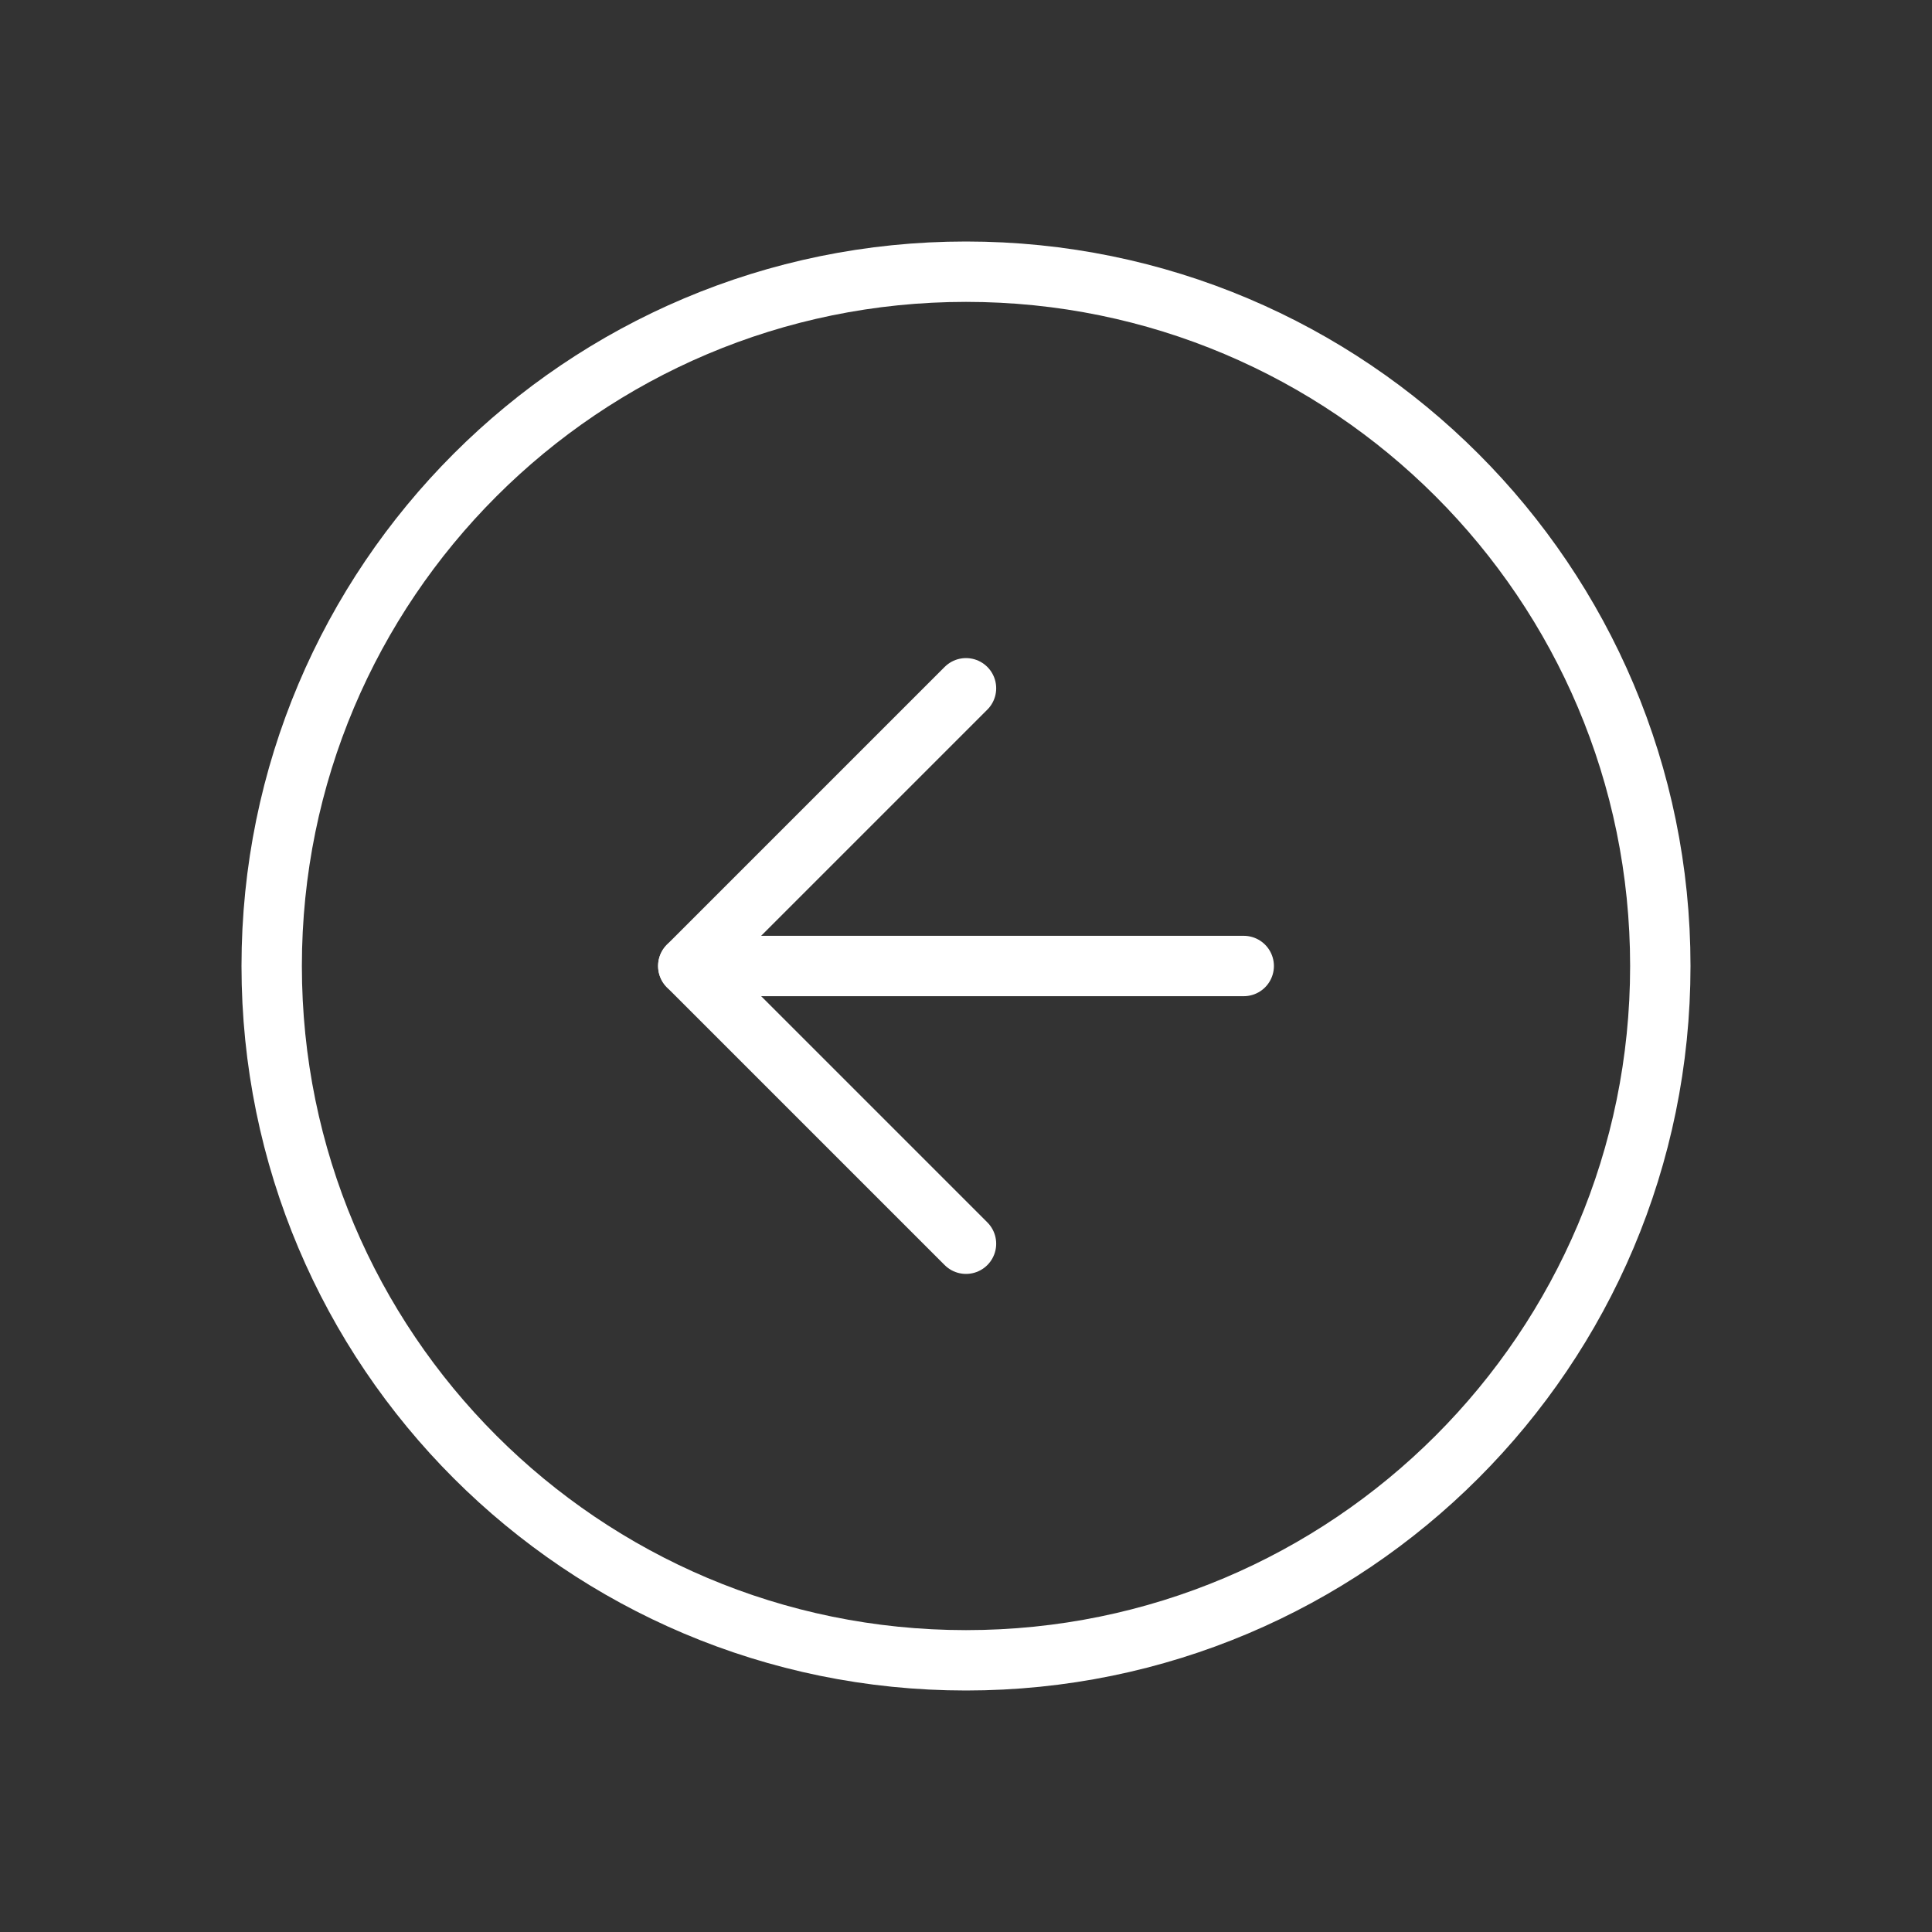 <svg width="64" height="64" viewBox="0 0 64 64" fill="none" xmlns="http://www.w3.org/2000/svg">
<rect x="0" y="0" width="64" height="64" fill="#333333" stroke="none"/>
<path d="M32 55C44.703 55 55 44.703 55 32C55 19.297 44.703 9 32 9C19.297 9 9 19.297 9 32C9 44.703 19.297 55 32 55Z" stroke="white" stroke-width="2" stroke-linecap="round" stroke-linejoin="round"/>
<path d="M32 22.8L22.8 32L32 41.2" stroke="white" stroke-width="2" stroke-linecap="round" stroke-linejoin="round"/>
<path d="M41.2 32H22.8" stroke="white" stroke-width="2" stroke-linecap="round" stroke-linejoin="round"/>
</svg>
